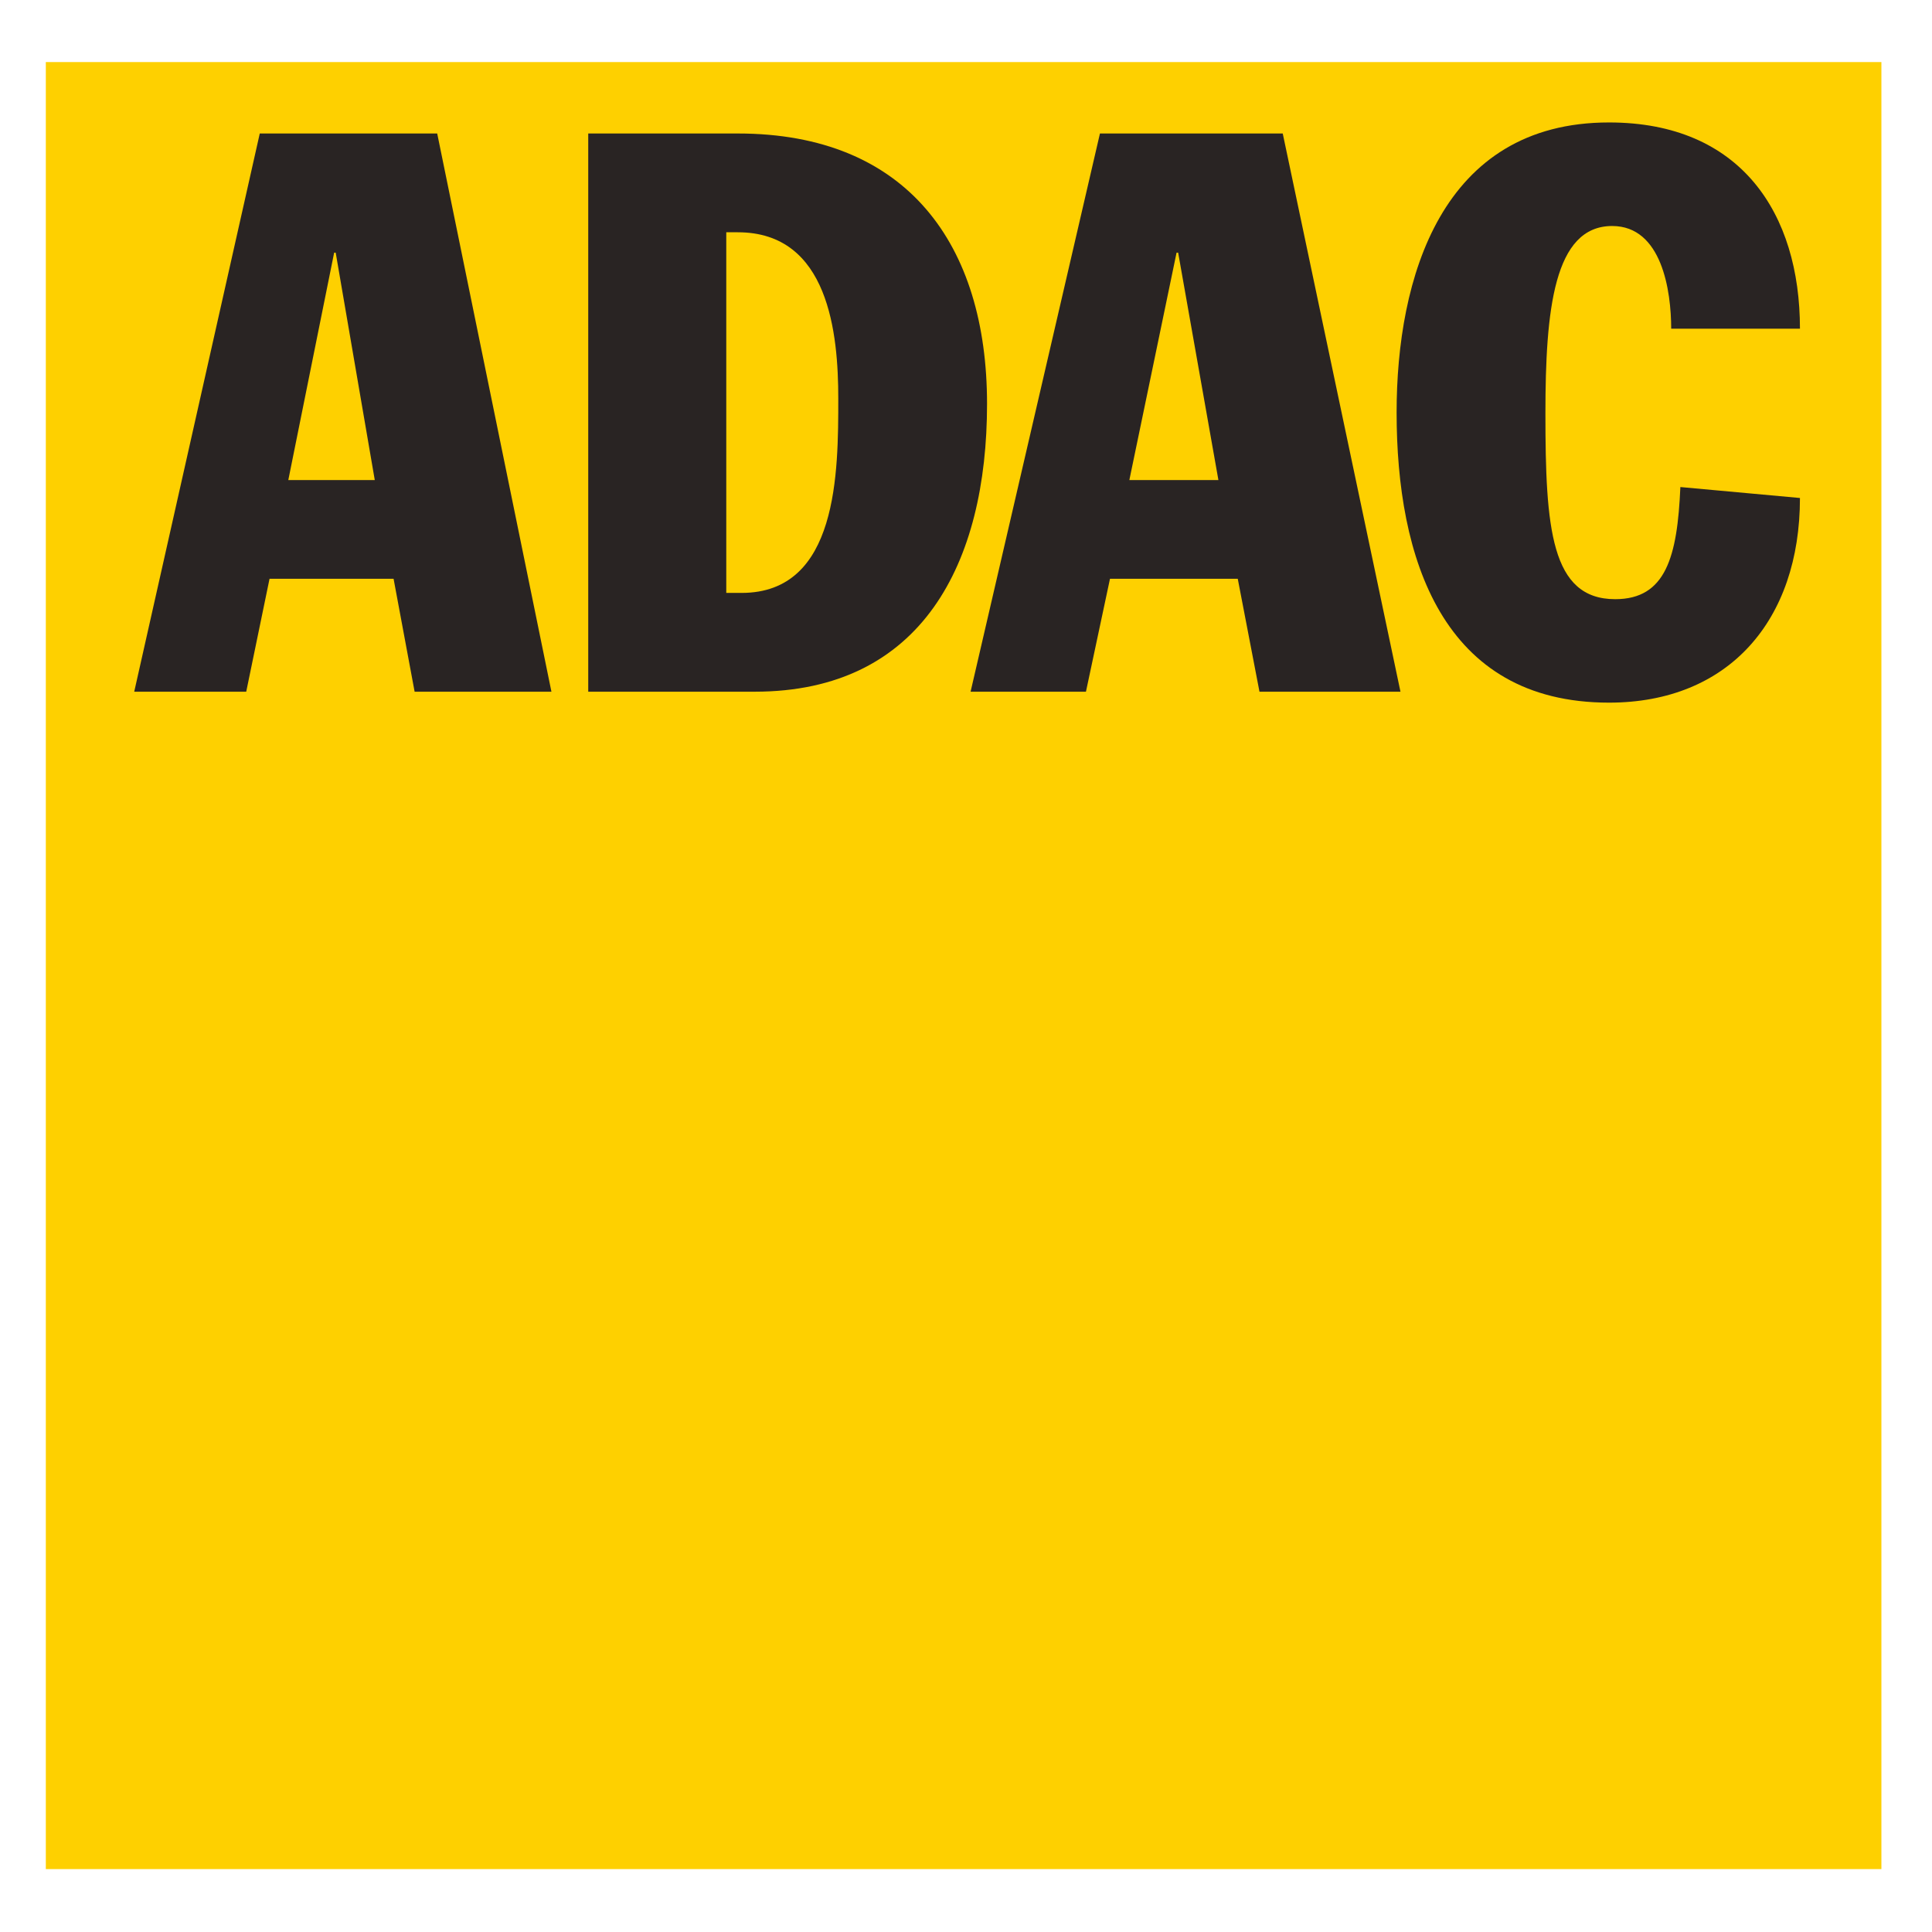 <?xml version="1.0" encoding="UTF-8"?>
<svg id="Layer_3" data-name="Layer 3" xmlns="http://www.w3.org/2000/svg" xmlns:xlink="http://www.w3.org/1999/xlink" viewBox="0 0 425.2 425.2">
  <defs>
    <clipPath id="clippath">
      <rect x="10.1" y="13.67" width="403.94" height="397.66" style="fill: none;"/>
    </clipPath>
    <clipPath id="clippath-1">
      <rect x="10.1" y="13.67" width="403.94" height="397.66" style="fill: none;"/>
    </clipPath>
  </defs>
  <rect width="425.2" height="425.2" style="fill: #fff;"/>
  <rect x="10.1" y="13.67" width="403.94" height="397.66" style="fill: #fff;"/>
  <g style="clip-path: url(#clippath); fill: none;">
    <rect x="10.1" y="13.67" width="403.94" height="397.66" style="fill: #fed000;"/>
  </g>
  <path d="m29.54,152.23h24.65l5.13-24.85h27.3l4.63,24.85h30.11l-25.14-122.85h-39.05l-27.63,122.85m44.01-96.62h.33l8.6,50.04h-19.03l10.09-50.04Z" style="fill: #292423;"/>
  <path d="m129.47,152.23h36.63c36.79,0,51.13-28.3,51.13-63.33s-17.54-59.52-54.85-59.52h-32.92v122.85m30.38-101.11h2.54c20.08,0,22.11,22.43,22.11,36.58,0,16.22,0,42.79-21.27,42.79h-3.38V51.12Z" style="fill: #292423;"/>
  <path d="m213.61,152.23h25.39l5.29-24.85h28.12l4.78,24.85h31.03l-25.91-122.85h-40.23l-28.47,122.85m45.33-96.62h.35l8.86,50.04h-19.6l10.39-50.04Z" style="fill: #292423;"/>
  <path d="m367.8,72.35c0-8.29-2.03-22.61-12.99-22.61-12.83,0-14.69,18.46-14.69,41.23,0,25.2,1.18,40.9,15.36,40.9,11.14,0,13.68-9.32,14.34-24.68l26.32,2.41c0,26.92-15.68,45.04-42.02,45.04-36.8,0-46.75-31.92-46.75-63.85,0-29.51,9.79-63.84,46.75-63.84,29.03,0,42.02,20.02,42.02,45.39h-28.35" style="fill: #292423;"/>
  <rect x="10.1" y="13.67" width="403.94" height="397.66" style="fill: #fff;"/>
  <g style="clip-path: url(#clippath-1); fill: none;">
    <rect x="10.1" y="13.67" width="403.94" height="397.66" style="fill: #fed000;"/>
  </g>
  <path d="m29.54,152.23h24.65l5.13-24.85h27.3l4.63,24.85h30.11l-25.14-122.85h-39.05l-27.63,122.85m44.01-96.62h.33l8.6,50.04h-19.03l10.09-50.04Z" style="fill: #292423;"/>
  <path d="m129.47,152.23h36.63c36.79,0,51.13-28.3,51.13-63.33s-17.54-59.52-54.85-59.52h-32.92v122.85m30.38-101.11h2.54c20.08,0,22.11,22.43,22.11,36.58,0,16.22,0,42.79-21.27,42.79h-3.38V51.12Z" style="fill: #292423;"/>
  <path d="m213.61,152.23h25.39l5.29-24.85h28.12l4.78,24.85h31.03l-25.91-122.85h-40.23l-28.47,122.85m45.33-96.62h.35l8.86,50.04h-19.6l10.39-50.04Z" style="fill: #292423;"/>
  <path d="m367.8,72.35c0-8.29-2.03-22.61-12.99-22.61-12.83,0-14.69,18.46-14.69,41.23,0,25.2,1.18,40.9,15.36,40.9,11.14,0,13.68-9.32,14.34-24.68l26.32,2.41c0,26.92-15.68,45.04-42.02,45.04-36.8,0-46.75-31.92-46.75-63.85,0-29.51,9.79-63.84,46.75-63.84,29.03,0,42.02,20.02,42.02,45.39h-28.35" style="fill: #292423;"/>
</svg>